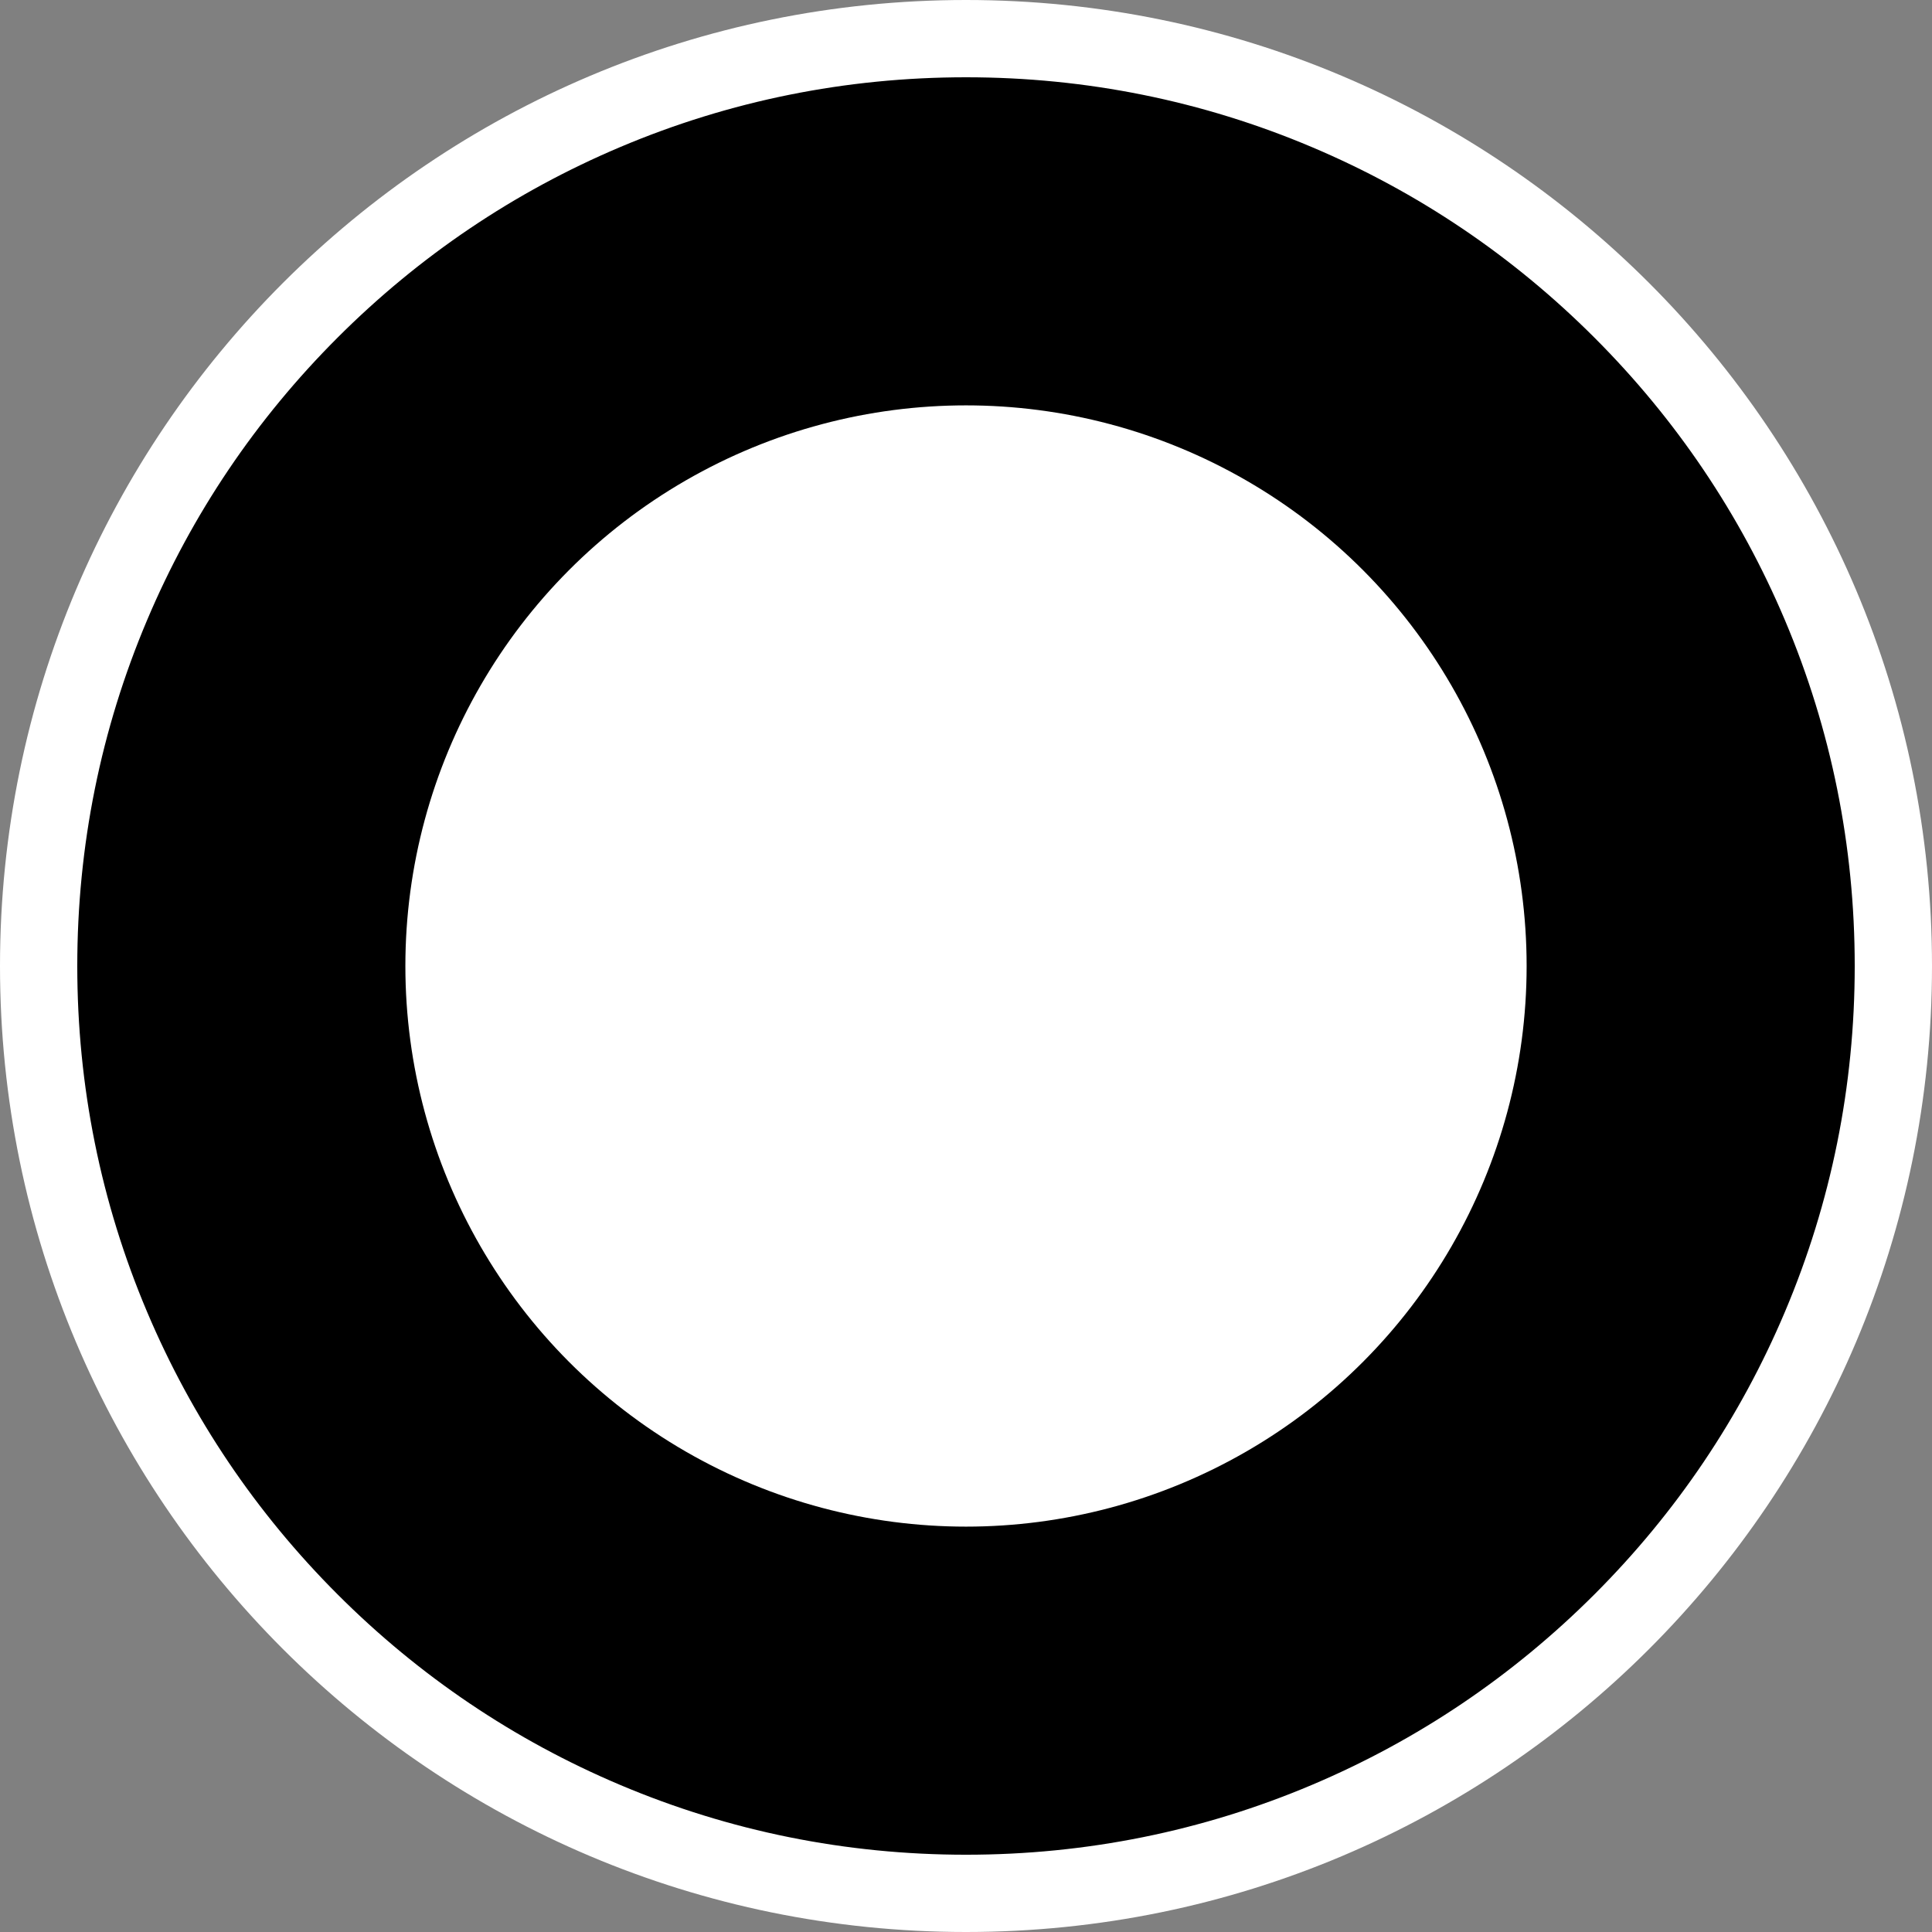 <?xml version="1.0" encoding="UTF-8"?>
<svg id="a" data-name="Ebene 1" xmlns="http://www.w3.org/2000/svg" viewBox="0 0 500 500">
  <rect x="0" y="0" width="500" height="500" fill="#808080" stroke="none"/>
  <defs>
    <style>
      .b {
        fill: #fff;
      }
    </style>
  </defs>
  <g>
    <path d="M250,490c-64.11,0-124.38-24.96-169.71-70.29C34.96,374.38,10,314.11,10,250s24.96-124.38,70.29-169.71S185.89,10,250,10s124.38,24.96,169.71,70.29c45.33,45.33,70.29,105.6,70.29,169.71s-24.96,124.38-70.29,169.71c-45.33,45.33-105.6,70.29-169.71,70.29Z"/>
    <path class="b" d="M250,20c31.06,0,61.18,6.08,89.52,18.07,27.39,11.58,51.99,28.17,73.11,49.3,21.13,21.13,37.72,45.73,49.3,73.11,11.99,28.34,18.07,58.46,18.07,89.52s-6.08,61.18-18.07,89.52c-11.58,27.39-28.17,51.99-49.3,73.11s-45.73,37.72-73.11,49.3c-28.34,11.99-58.46,18.07-89.52,18.07s-61.18-6.08-89.52-18.07c-27.39-11.58-51.99-28.17-73.11-49.3-21.13-21.13-37.72-45.73-49.3-73.11-11.99-28.34-18.07-58.46-18.07-89.52s6.08-61.18,18.07-89.52c11.58-27.39,28.17-51.99,49.3-73.11,21.13-21.13,45.73-37.72,73.11-49.3,28.34-11.99,58.46-18.07,89.52-18.07M250,0C111.93,0,0,111.93,0,250s111.93,250,250,250,250-111.93,250-250S388.07,0,250,0h0Z"/>
  </g>
  <circle class="b" cx="250" cy="250" r="145.09"/>
  <circle class="b" cx="250" cy="250" r="38.48"/>
</svg>